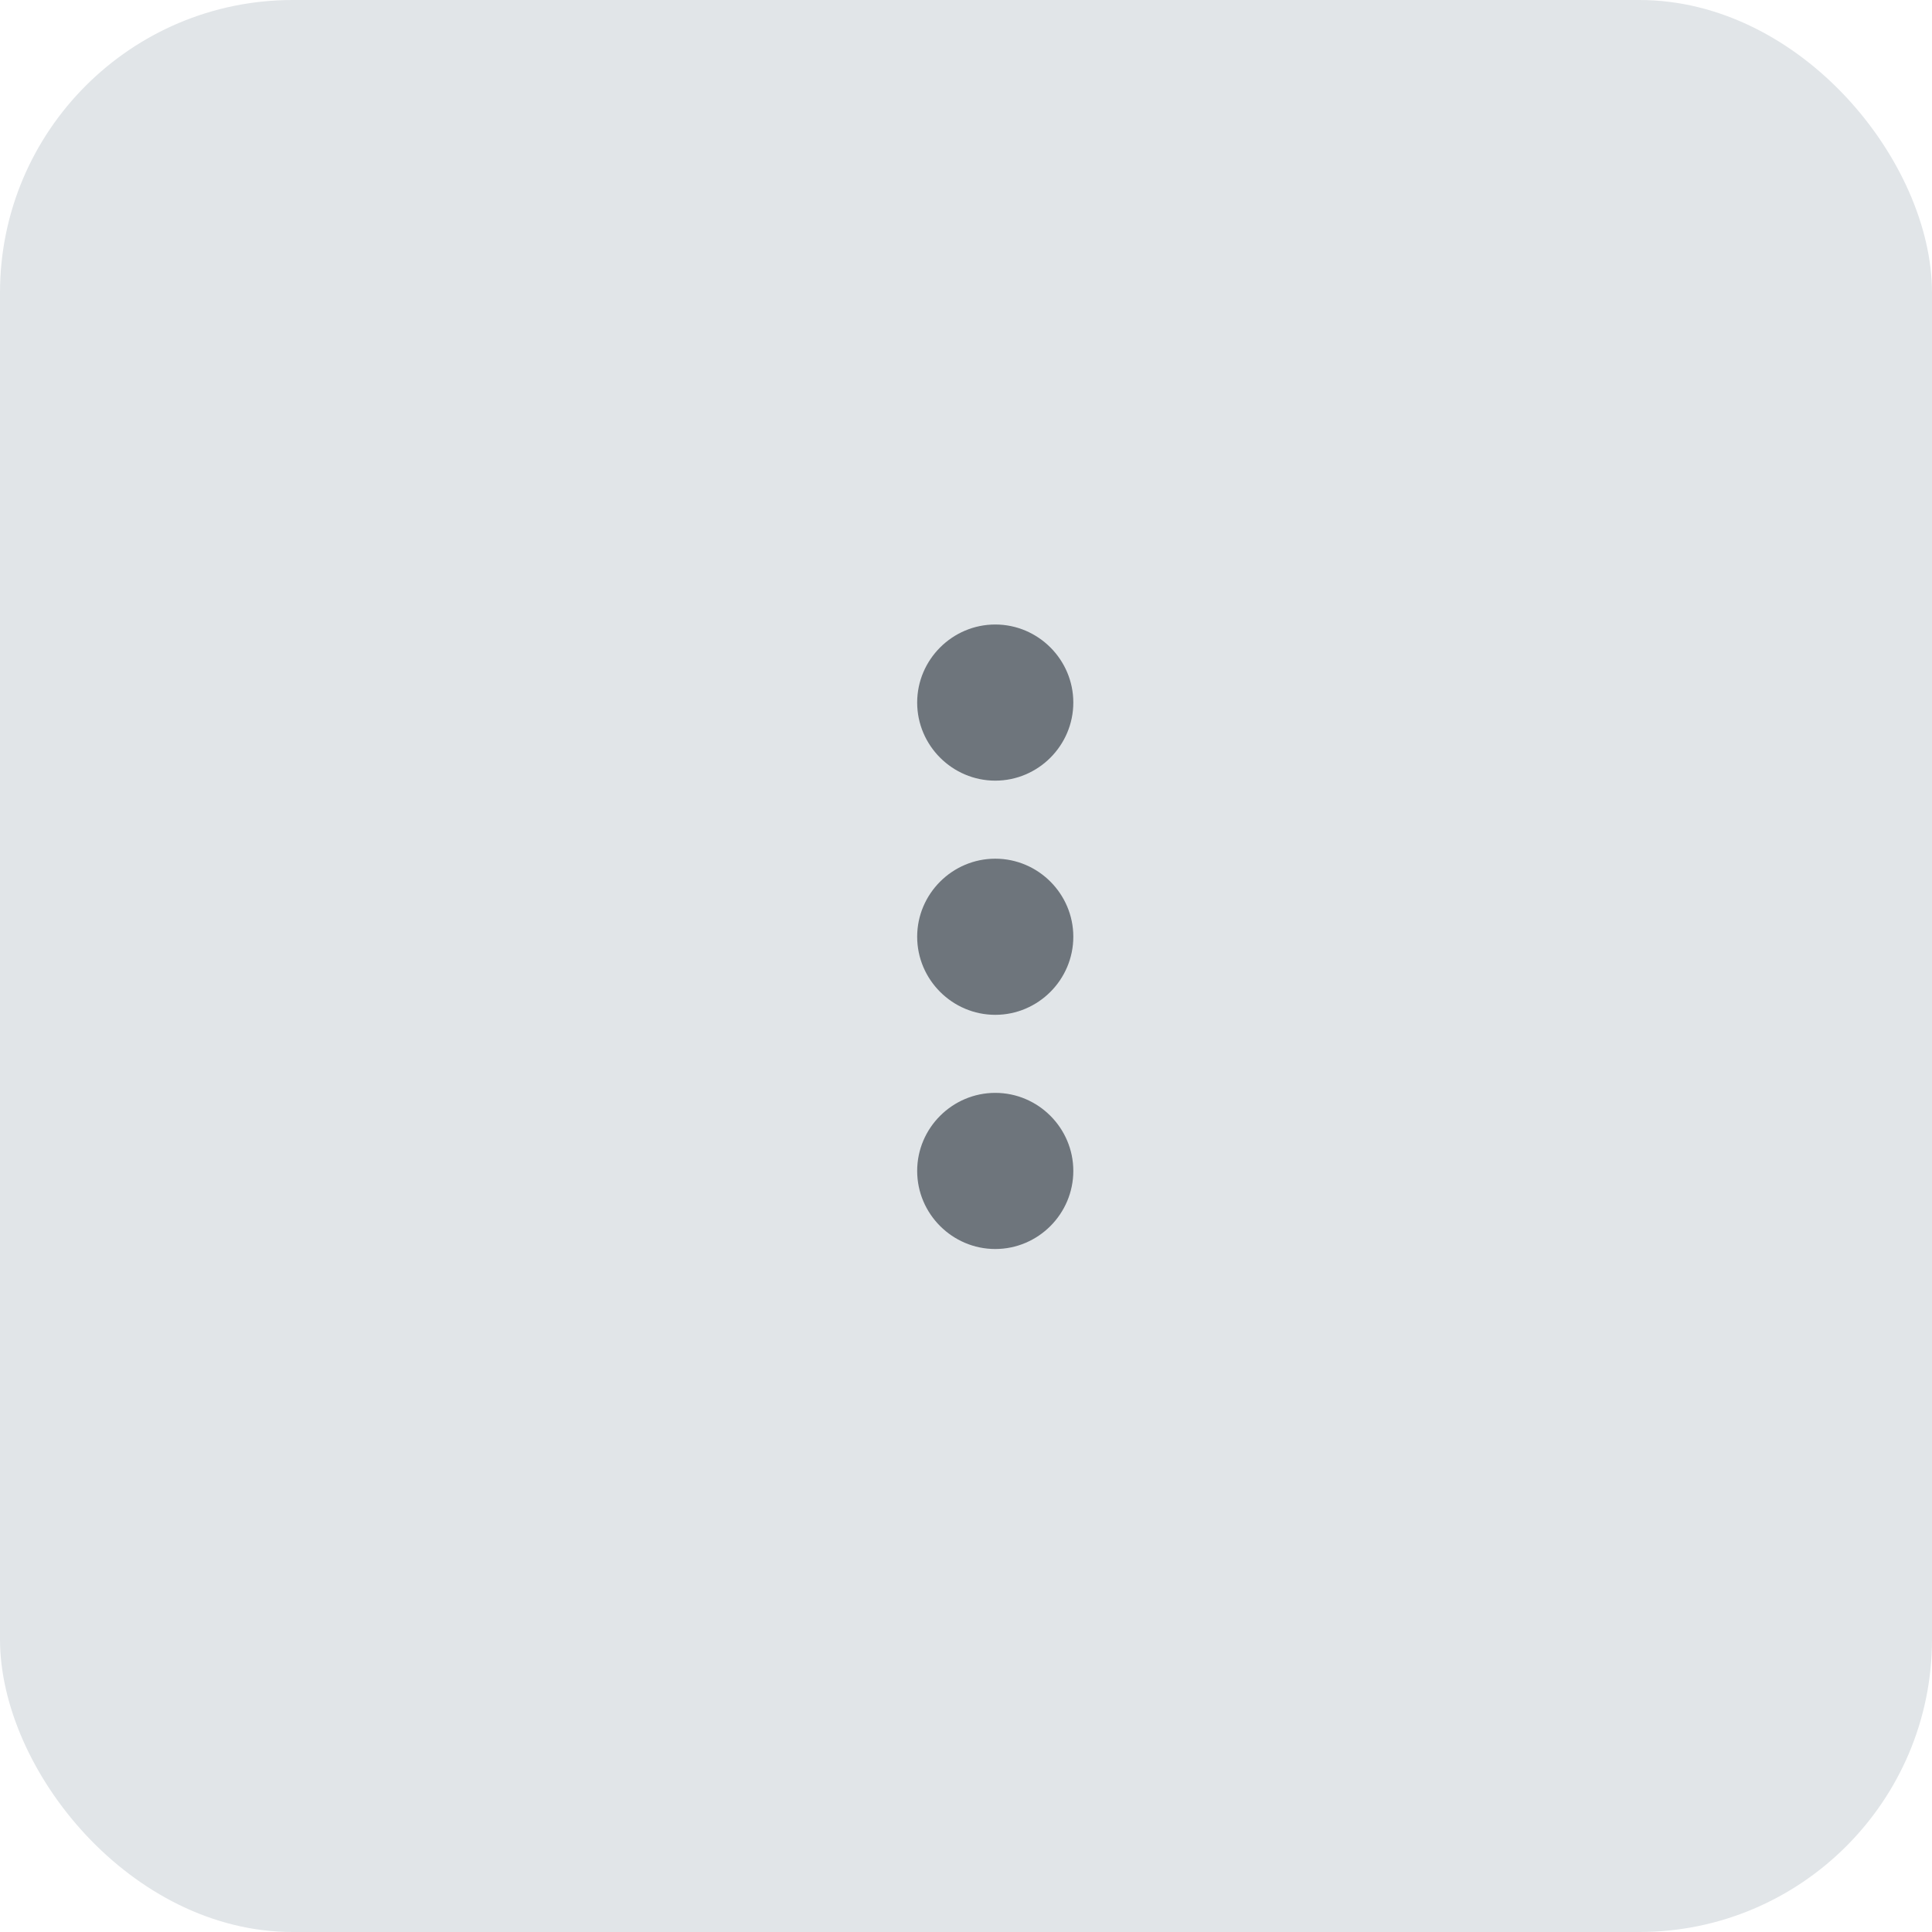 <?xml version="1.0" encoding="UTF-8"?> <svg xmlns="http://www.w3.org/2000/svg" width="33" height="33" viewBox="0 0 33 33" fill="none"> <rect width="33" height="33" rx="5" fill="#E1E5E8"></rect> <path d="M17 13.334C17.733 13.334 18.333 12.734 18.333 12C18.333 11.267 17.733 10.667 17 10.667C16.267 10.667 15.666 11.267 15.666 12C15.666 12.734 16.267 13.334 17 13.334Z" fill="#6E757C"></path> <path d="M17 14.667C16.267 14.667 15.666 15.267 15.666 16C15.666 16.734 16.267 17.334 17 17.334C17.733 17.334 18.333 16.734 18.333 16C18.333 15.267 17.733 14.667 17 14.667Z" fill="#6E757C"></path> <path d="M15.666 20C15.666 19.267 16.267 18.667 17 18.667C17.733 18.667 18.333 19.267 18.333 20C18.333 20.734 17.733 21.334 17 21.334C16.267 21.334 15.666 20.734 15.666 20Z" fill="#6E757C"></path> </svg> 